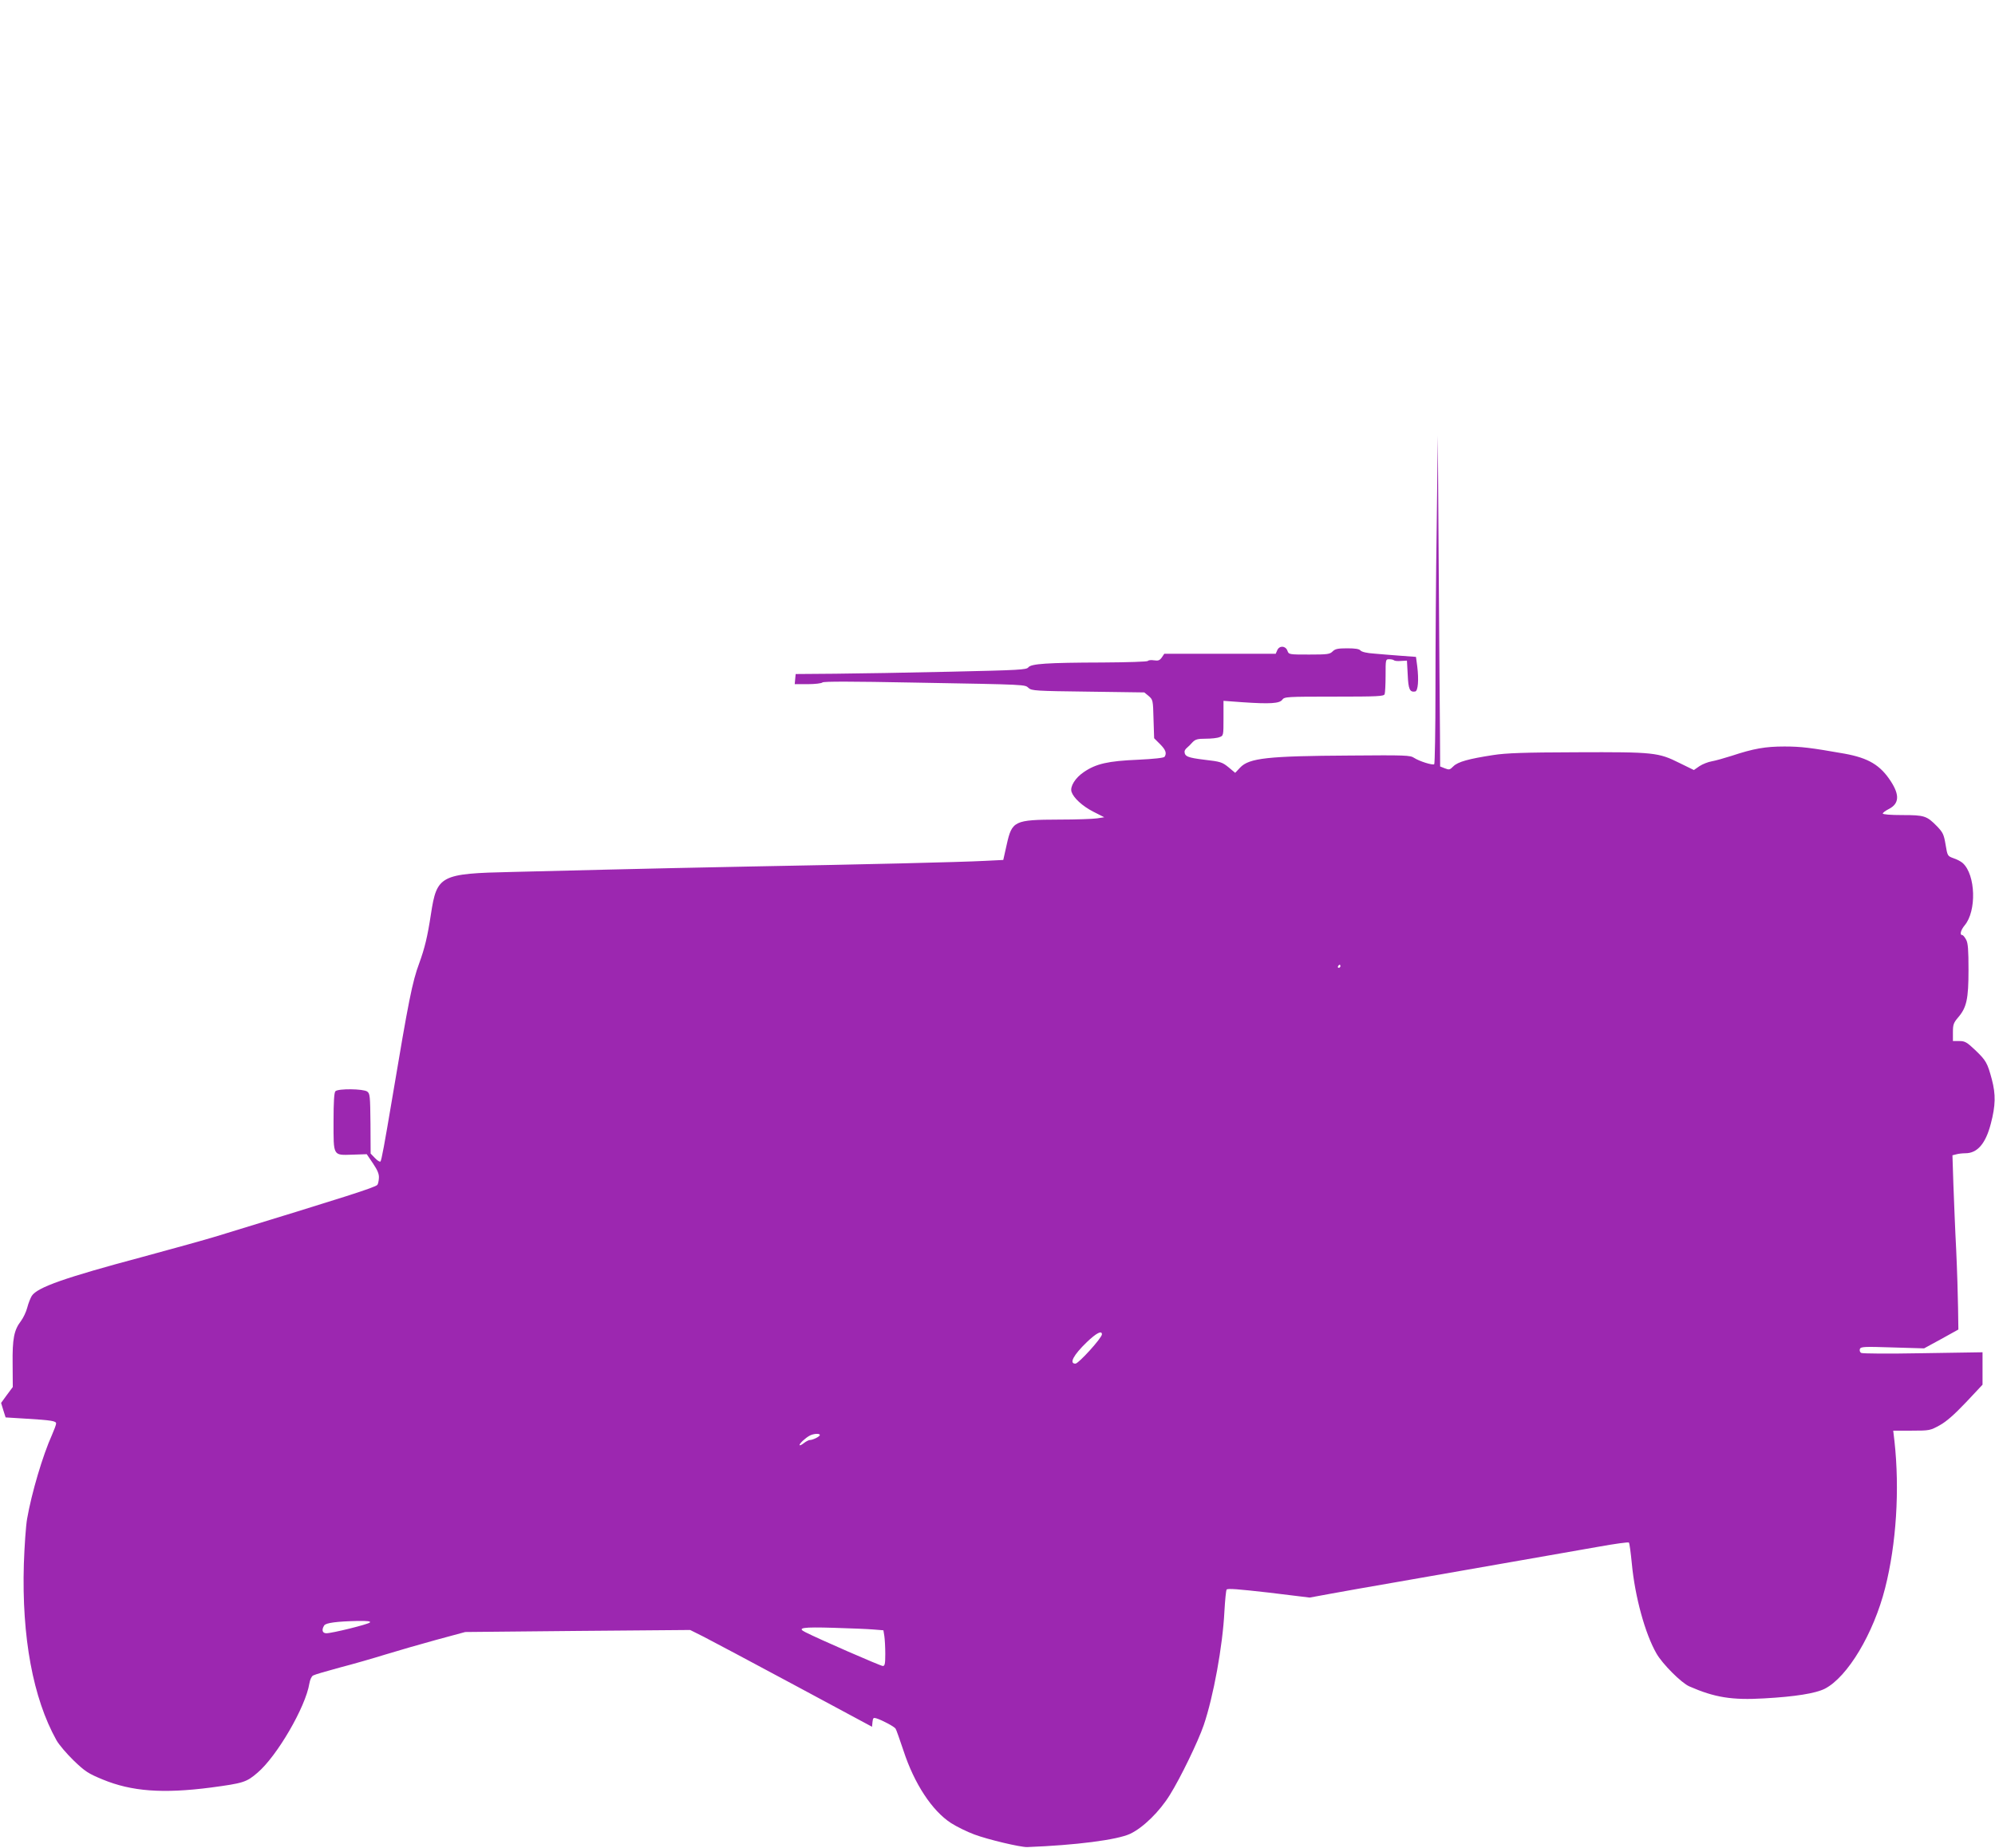<?xml version="1.0" standalone="no"?>
<!DOCTYPE svg PUBLIC "-//W3C//DTD SVG 20010904//EN"
 "http://www.w3.org/TR/2001/REC-SVG-20010904/DTD/svg10.dtd">
<svg version="1.0" xmlns="http://www.w3.org/2000/svg"
 width="1280pt" height="1186pt" viewBox="0 0 1280 1186"
 preserveAspectRatio="xMidYMid meet">
<g transform="translate(0,1186) scale(0.1,-0.1)"
fill="#9c27b0" stroke="none">
<path d="M9218 8491 c-5 -316 -8 -789 -8 -1052 0 -263 -4 -480 -8 -483 -12 -7
-95 19 -129 41 -25 17 -55 18 -413 15 -526 -3 -645 -16 -703 -77 l-32 -34 -43
36 c-41 33 -51 36 -154 48 -107 13 -127 21 -128 52 0 7 7 18 16 25 8 7 25 23
36 36 18 18 32 22 84 22 35 0 74 4 88 10 26 9 26 11 26 121 l0 112 123 -9
c175 -12 237 -8 254 16 14 19 26 20 332 20 282 0 320 2 325 16 3 9 6 63 6 120
0 102 0 104 23 104 13 0 27 -3 31 -7 4 -4 24 -6 45 -4 l38 2 5 -91 c4 -93 13
-113 48 -107 18 3 24 74 13 162 l-8 60 -95 7 c-52 4 -130 10 -172 14 -48 3
-81 11 -89 20 -8 10 -34 14 -85 14 -61 0 -78 -4 -94 -20 -18 -18 -33 -20 -150
-20 -130 0 -131 0 -140 25 -12 32 -51 34 -65 3 l-10 -23 -357 0 -358 0 -16
-24 c-14 -19 -23 -22 -50 -18 -19 3 -36 1 -39 -4 -4 -5 -127 -9 -293 -10 -355
-1 -456 -8 -474 -31 -12 -16 -59 -18 -498 -28 -267 -6 -600 -12 -740 -13
l-255 -2 -3 -32 -3 -33 83 0 c46 0 89 5 95 11 7 7 183 7 594 -1 733 -13 703
-12 729 -35 19 -17 46 -19 381 -23 l361 -5 28 -23 c27 -24 28 -26 31 -148 l4
-123 38 -38 c36 -36 44 -58 29 -81 -4 -7 -68 -14 -172 -19 -189 -8 -267 -25
-346 -79 -55 -37 -90 -93 -79 -127 13 -39 69 -91 139 -127 l71 -36 -45 -7
c-25 -4 -135 -8 -246 -8 -287 -1 -301 -8 -335 -161 l-22 -98 -121 -6 c-152 -8
-776 -23 -1501 -36 -308 -6 -722 -15 -920 -20 -198 -5 -472 -12 -610 -15 -460
-10 -482 -22 -520 -270 -22 -145 -40 -219 -75 -315 -45 -121 -68 -238 -174
-870 -49 -291 -68 -395 -75 -403 -4 -4 -20 6 -35 22 l-28 29 -1 192 c-2 177
-3 193 -21 206 -25 18 -186 20 -204 2 -8 -8 -12 -66 -12 -194 0 -225 -5 -217
123 -213 l90 3 40 -59 c30 -45 40 -69 38 -95 -1 -19 -6 -39 -10 -43 -17 -17
-192 -73 -1026 -328 -71 -22 -288 -82 -480 -134 -498 -133 -675 -195 -711
-250 -8 -13 -22 -47 -29 -75 -7 -28 -26 -67 -41 -87 -44 -58 -55 -112 -53
-275 l1 -148 -38 -51 -37 -51 14 -46 15 -47 129 -8 c166 -10 195 -15 195 -31
0 -8 -12 -40 -26 -72 -60 -133 -131 -373 -160 -539 -8 -44 -17 -175 -21 -291
-14 -469 59 -861 209 -1130 16 -29 66 -87 111 -131 73 -70 93 -83 185 -121
186 -77 386 -92 695 -52 209 28 228 34 299 95 125 106 309 422 333 573 4 24
14 46 24 51 10 6 86 28 171 51 85 22 217 60 294 84 78 24 224 66 326 94 l185
50 721 7 722 6 88 -44 c49 -25 312 -165 584 -311 l495 -266 3 31 c3 26 6 29
25 23 38 -12 115 -53 123 -66 5 -7 27 -71 51 -142 69 -211 183 -385 305 -464
36 -23 103 -56 149 -73 88 -33 296 -82 339 -81 313 12 577 46 661 85 84 40
189 143 255 250 68 109 181 342 217 447 62 182 122 508 133 732 4 70 10 132
14 138 5 9 76 3 270 -19 l263 -32 136 25 c75 14 269 48 431 76 162 28 342 60
400 70 58 10 238 42 400 70 162 28 381 67 485 85 105 19 193 31 196 27 4 -4
12 -65 19 -136 20 -212 85 -449 158 -576 38 -67 160 -189 211 -211 162 -71
273 -89 479 -77 199 11 330 32 390 62 146 75 313 354 387 646 72 283 94 632
60 942 l-8 68 118 0 c116 0 119 1 181 35 43 24 93 68 168 147 l106 113 0 104
0 104 -382 -6 c-224 -4 -389 -3 -397 2 -8 5 -11 16 -8 25 6 15 27 16 209 10
l203 -6 110 60 110 61 -2 138 c-1 76 -6 244 -12 373 -7 129 -14 319 -18 421
l-6 186 24 6 c13 4 40 7 59 7 77 0 130 62 163 189 31 117 32 189 7 284 -29
108 -37 122 -108 190 -53 50 -65 57 -101 57 l-41 0 0 56 c0 49 4 61 33 95 55
64 67 118 67 306 0 127 -3 171 -15 193 -9 17 -20 30 -25 30 -18 0 -10 32 15
62 78 92 71 325 -12 400 -11 10 -37 24 -59 31 -38 14 -39 14 -51 87 -11 66
-17 78 -55 118 -66 67 -80 72 -223 72 -75 0 -125 4 -125 10 0 5 17 18 39 29
66 34 70 89 13 177 -68 105 -144 150 -297 178 -216 38 -279 46 -386 46 -122 0
-197 -13 -339 -60 -47 -15 -104 -31 -127 -35 -24 -4 -59 -18 -79 -31 l-36 -25
-92 45 c-136 68 -164 71 -661 69 -337 -1 -452 -5 -535 -18 -156 -24 -226 -43
-255 -72 -23 -23 -27 -24 -55 -13 l-30 12 -1 202 c-1 110 -5 588 -8 1061 l-6
860 -7 -574z m-618 -2831 c0 -5 -5 -10 -11 -10 -5 0 -7 5 -4 10 3 6 8 10 11
10 2 0 4 -4 4 -10z m-1530 -2362 c-1 -24 -150 -188 -170 -188 -42 0 -13 55 73
138 62 59 97 77 97 50z m-1810 -646 c0 -10 -45 -32 -64 -32 -7 0 -25 -9 -40
-21 -14 -11 -26 -16 -26 -11 0 10 37 45 65 60 24 13 65 16 65 4z m-2887 -1203
c-12 -12 -242 -69 -279 -69 -26 0 -32 22 -14 50 10 17 82 26 215 29 63 1 86
-2 78 -10z m3233 -45 l62 -5 6 -37 c3 -20 6 -72 6 -114 0 -65 -3 -78 -16 -78
-14 0 -413 174 -497 217 -56 28 -19 34 181 28 108 -3 225 -8 258 -11z"/>
</g>
</svg>
